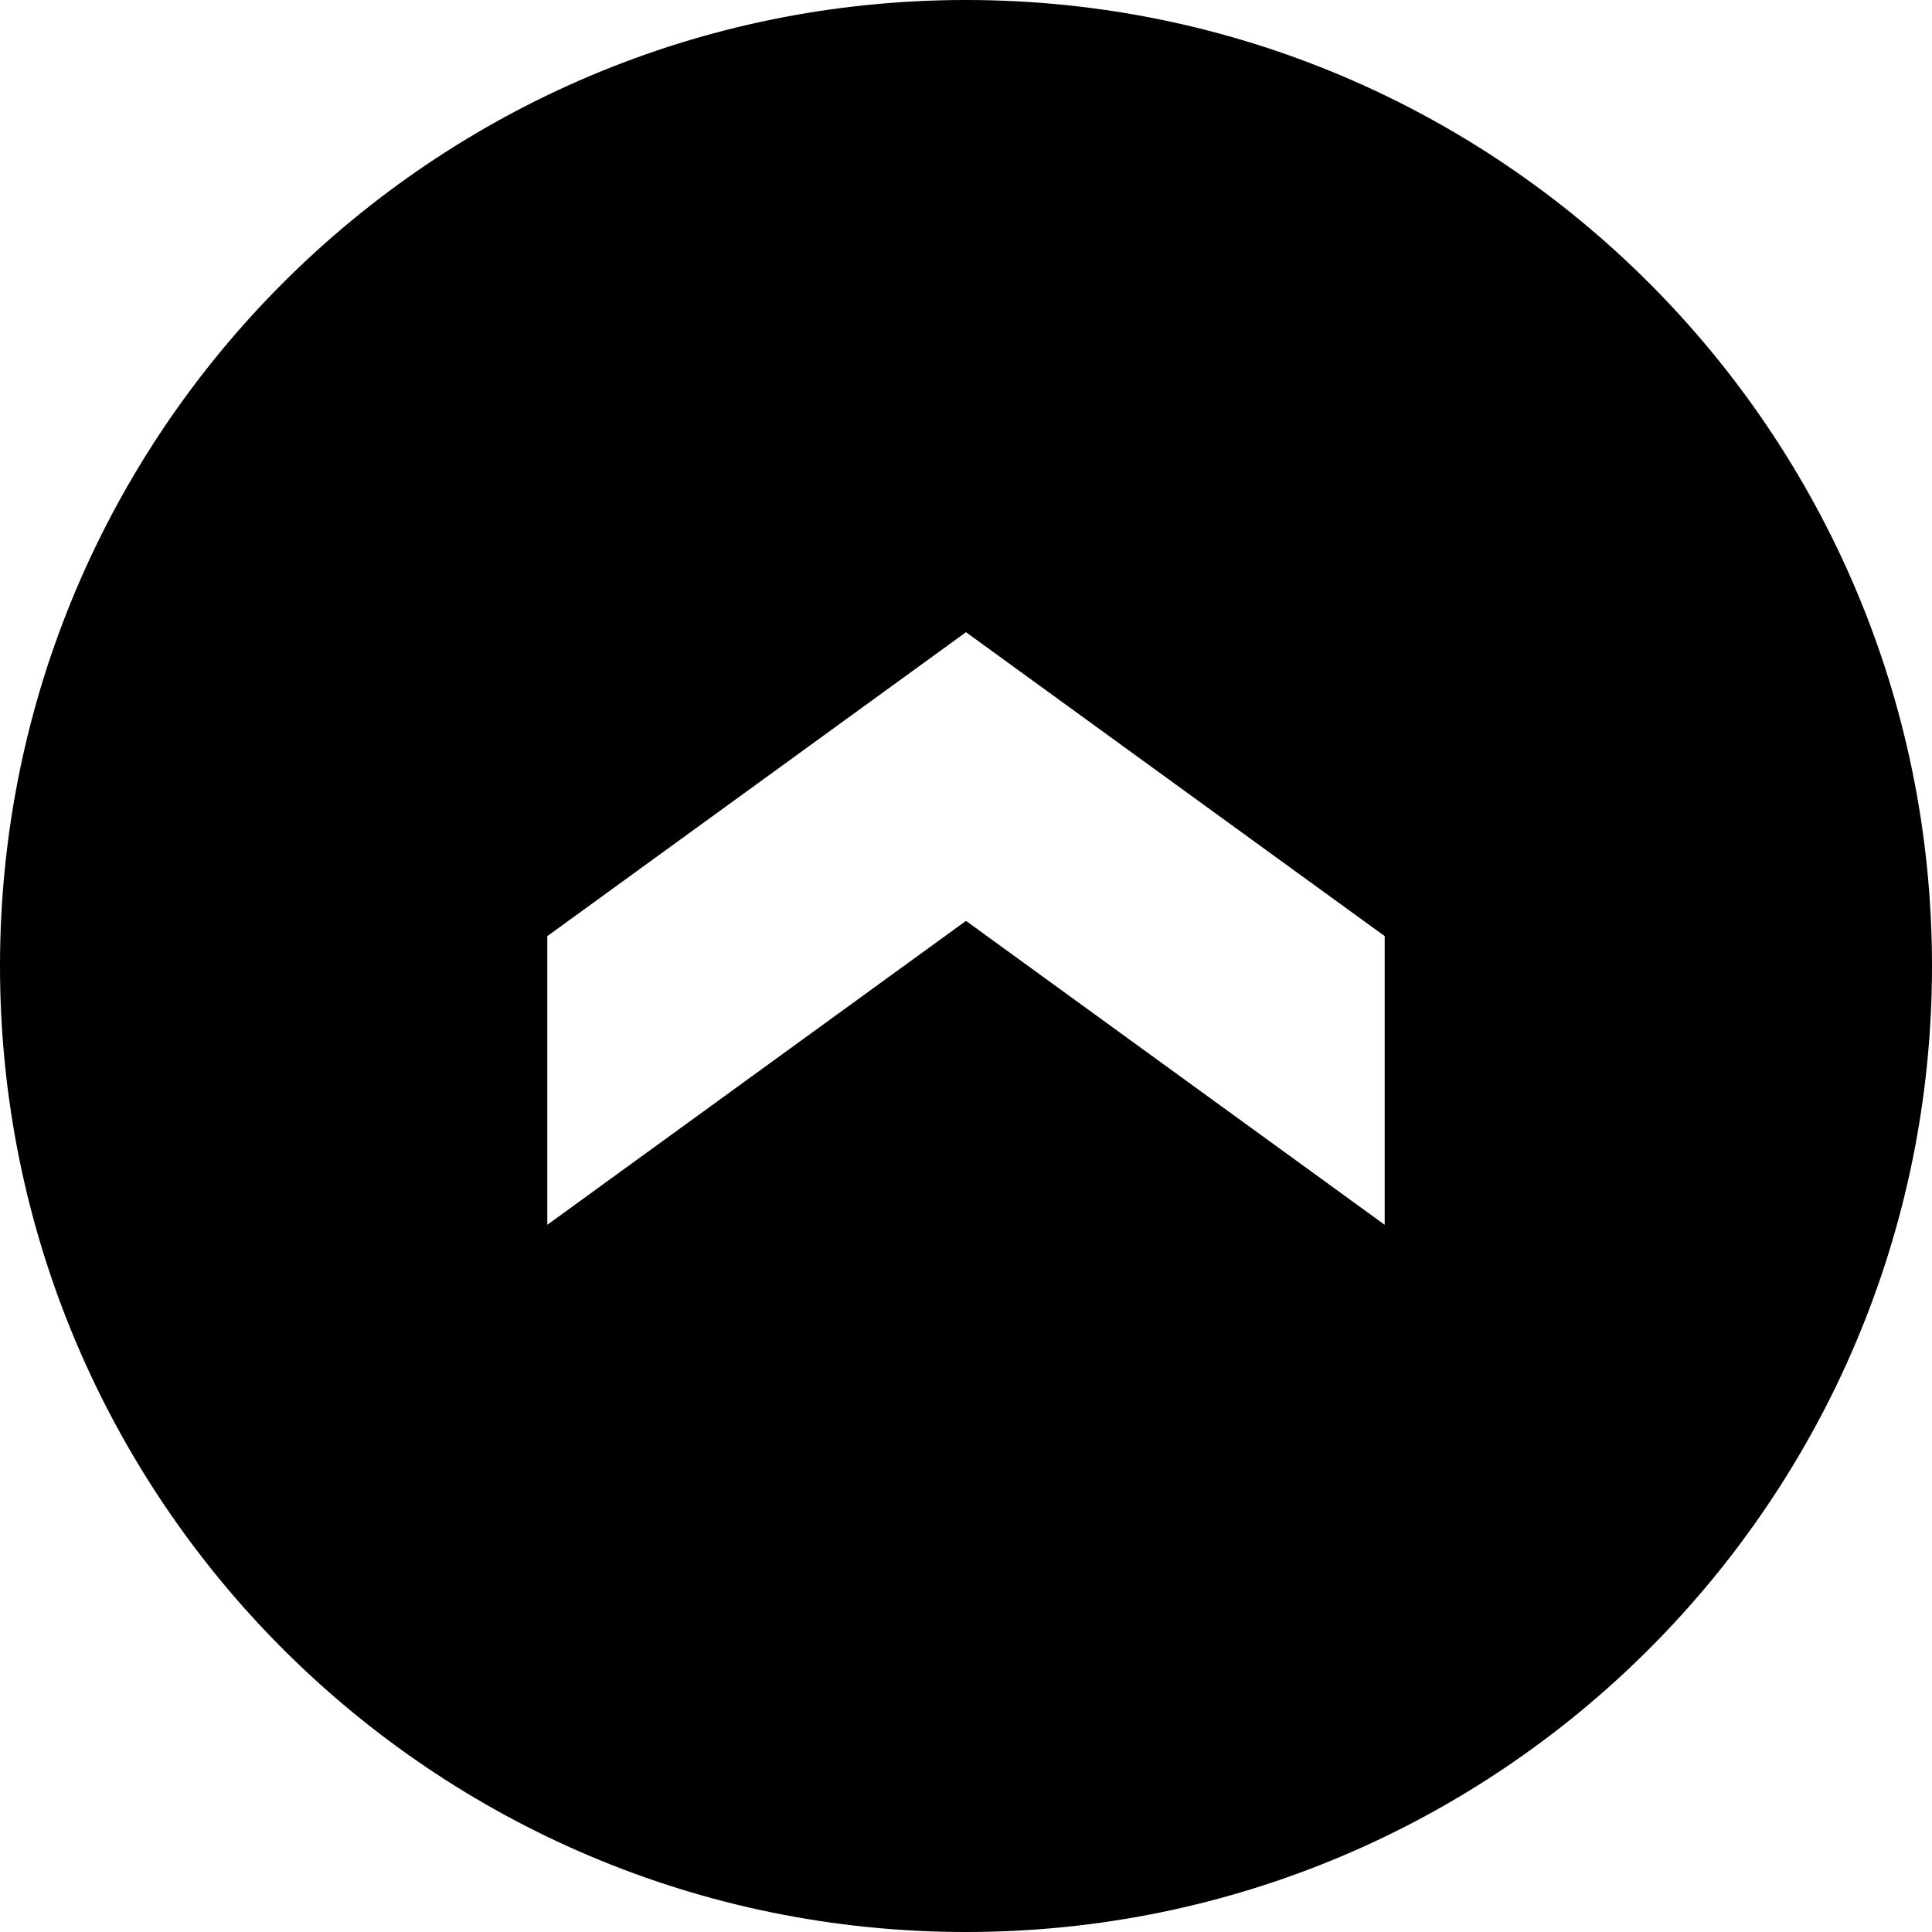 <?xml version="1.0" encoding="utf-8"?><svg version="1.1" id="Layer_1" xmlns="http://www.w3.org/2000/svg" xmlns:xlink="http://www.w3.org/1999/xlink" x="0px" y="0px" viewBox="0 0 122.88 122.88" style="enable-background:new 0 0 122.88 122.88" xml:space="preserve"><style type="text/css">.st0{fill-rule:evenodd;clip-rule:evenodd;}</style><g><path class="st0" d="M122.88,61.44c0,33.93-27.51,61.44-61.44,61.44C27.51,122.88,0,95.37,0,61.44C0,27.51,27.51,0,61.44,0 C95.37,0,122.88,27.51,122.88,61.44L122.88,61.44z M88.07,77.9V59.54L61.44,40.21L34.81,59.54V77.9l26.63-19.33L88.07,77.9 L88.07,77.9L88.07,77.9z"/></g></svg>